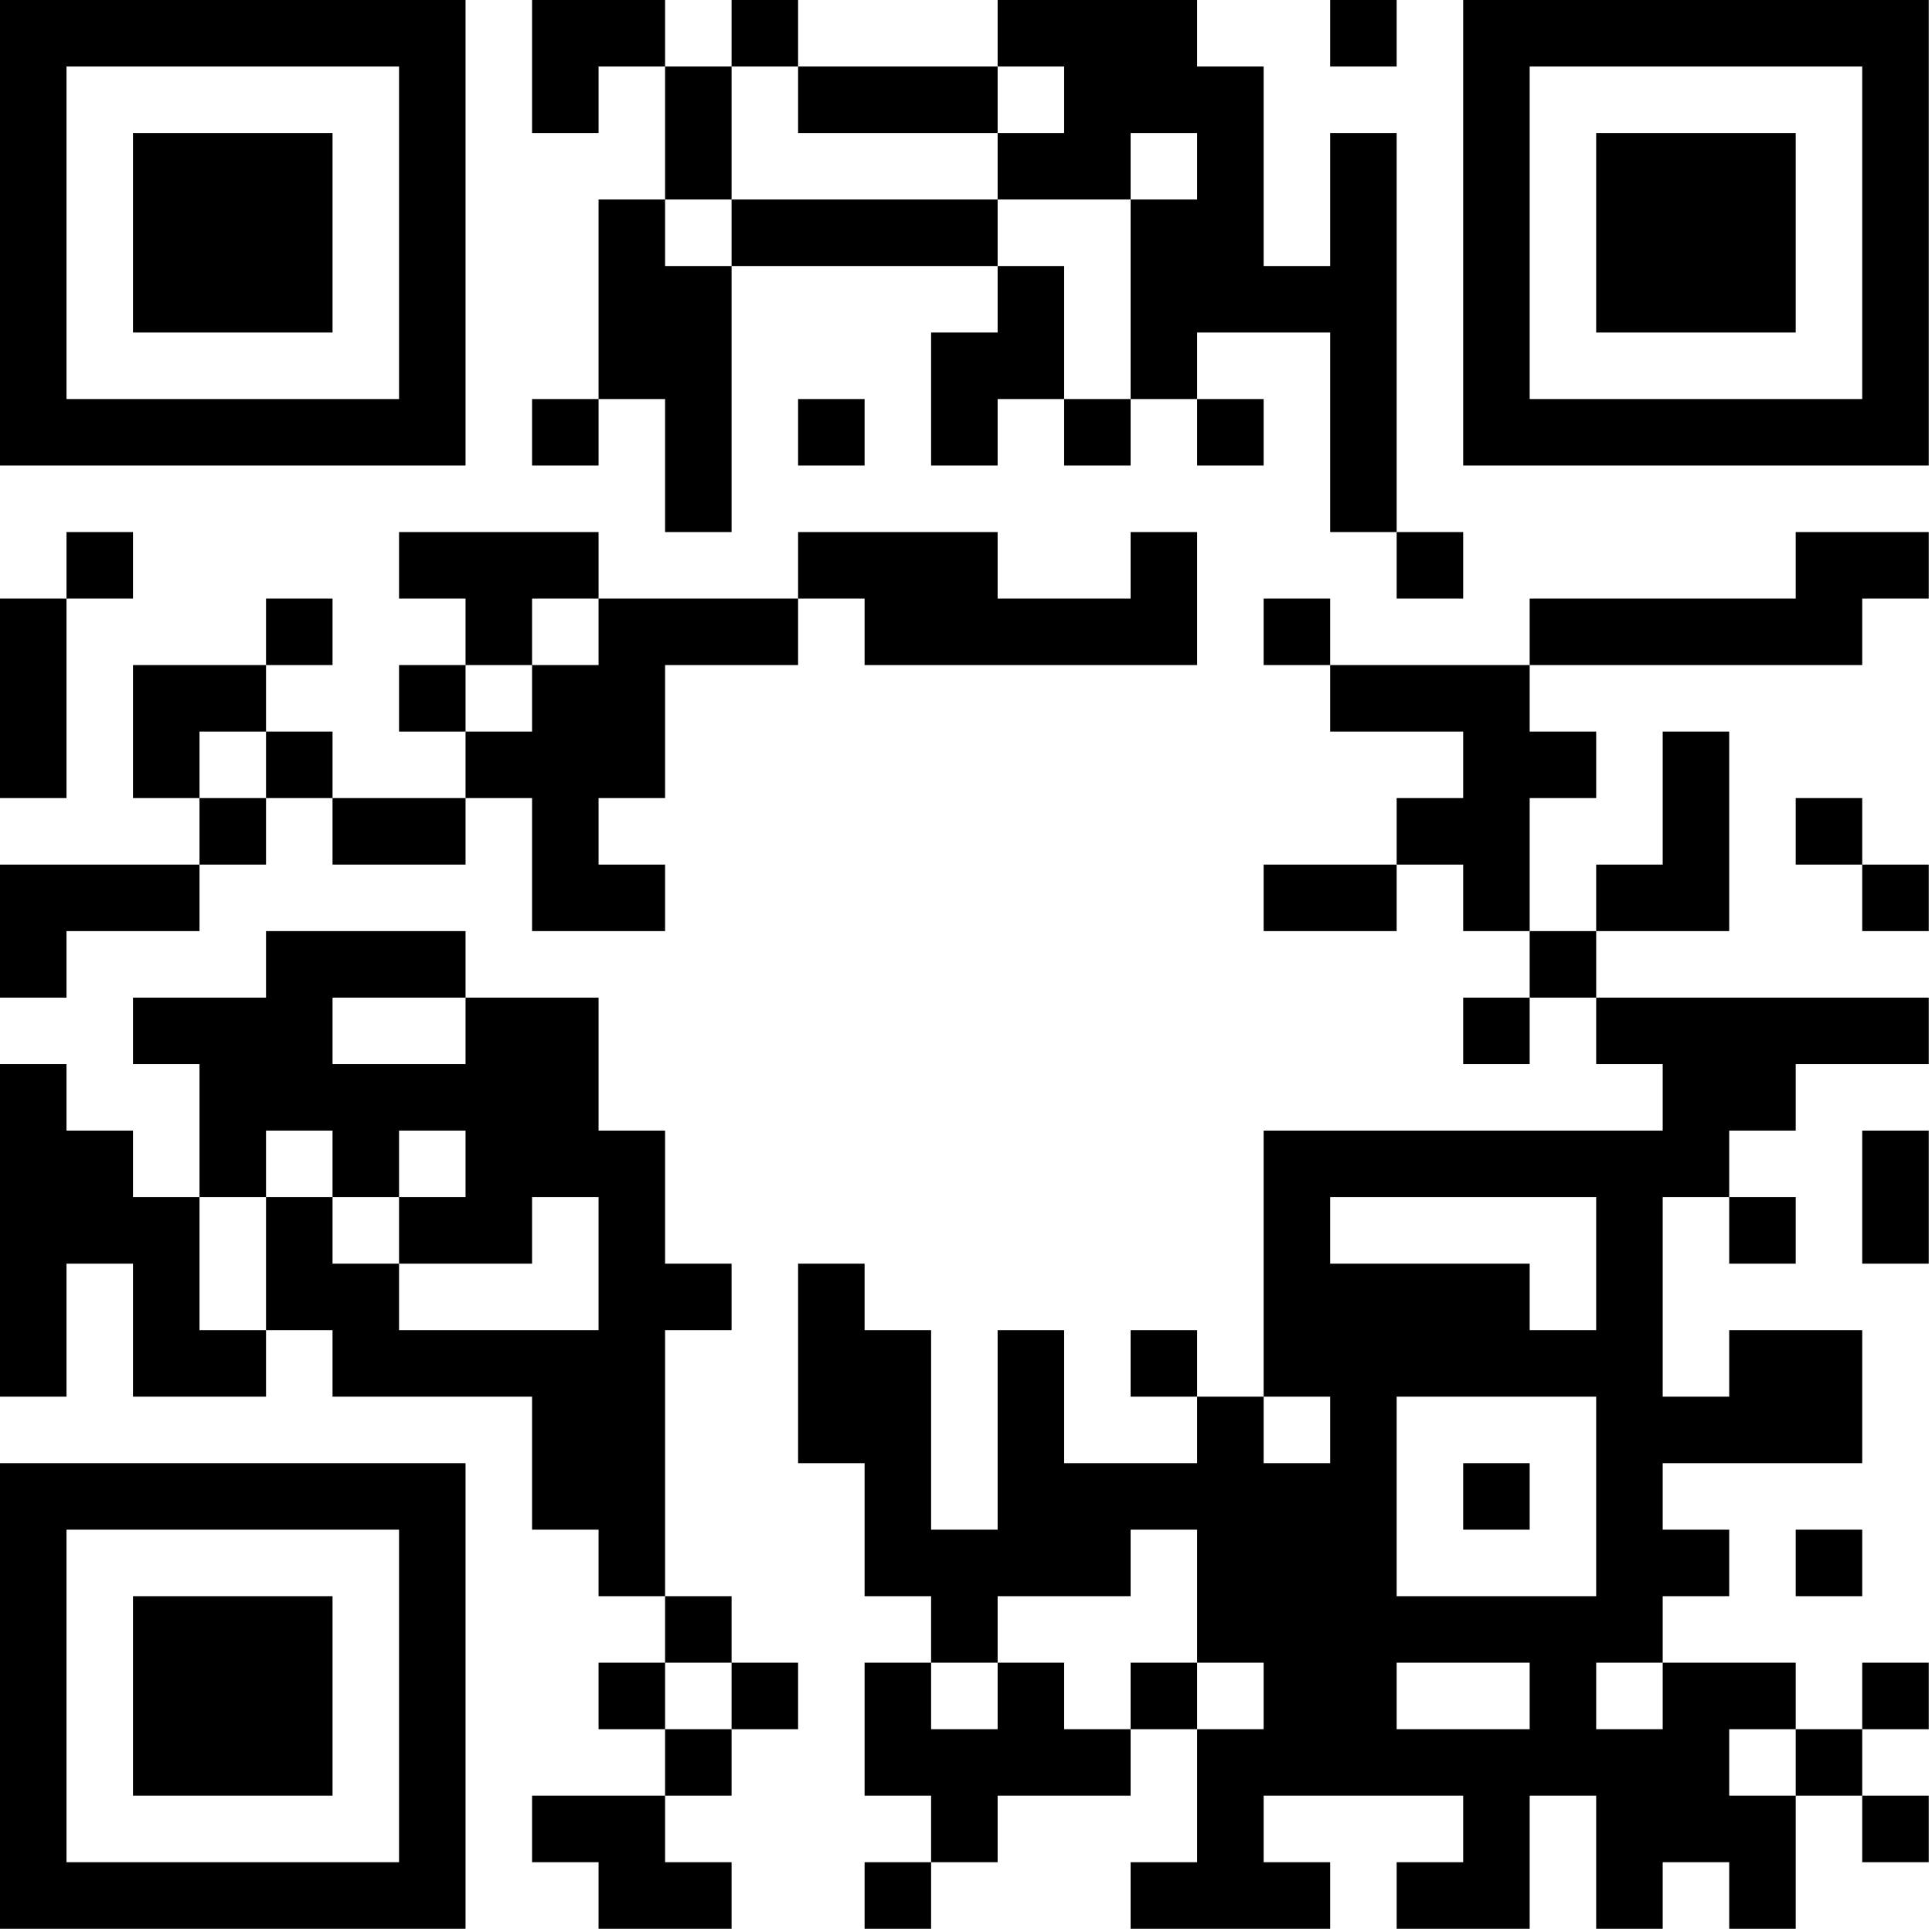 <?xml version="1.0" encoding="utf-8"?>
<svg xmlns="http://www.w3.org/2000/svg" fill="none" height="100%" overflow="visible" preserveAspectRatio="none" style="display: block;" viewBox="0 0 125 125" width="100%">
<path d="M0 0H30.121V4.303H0V0ZM34.424 0H43.03V4.303H34.424V0ZM47.333 0H51.636V4.303H47.333V0ZM64.546 0H77.454V4.303H64.546V0ZM86.061 0H90.364V4.303H86.061V0ZM94.667 0H124.788V4.303H94.667V0ZM0 4.303H4.303V8.606H0V4.303ZM25.818 4.303H30.121V8.606H25.818V4.303ZM34.424 4.303H38.727V8.606H34.424V4.303ZM43.03 4.303H47.333V8.606H43.03V4.303ZM51.636 4.303H64.546V8.606H51.636V4.303ZM68.849 4.303H81.758V8.606H68.849V4.303ZM94.667 4.303H98.97V8.606H94.667V4.303ZM120.485 4.303H124.788V8.606H120.485V4.303ZM0 8.606H4.303V12.909H0V8.606ZM8.606 8.606H21.515V12.909H8.606V8.606ZM25.818 8.606H30.121V12.909H25.818V8.606ZM43.03 8.606H47.333V12.909H43.03V8.606ZM64.546 8.606H73.151V12.909H64.546V8.606ZM77.454 8.606H81.758V12.909H77.454V8.606ZM86.061 8.606H90.364V12.909H86.061V8.606ZM94.667 8.606H98.97V12.909H94.667V8.606ZM103.273 8.606H116.182V12.909H103.273V8.606ZM120.485 8.606H124.788V12.909H120.485V8.606ZM0 12.909H4.303V17.212H0V12.909ZM8.606 12.909H21.515V17.212H8.606V12.909ZM25.818 12.909H30.121V17.212H25.818V12.909ZM38.727 12.909H43.03V17.212H38.727V12.909ZM47.333 12.909H64.546V17.212H47.333V12.909ZM73.151 12.909H81.758V17.212H73.151V12.909ZM86.061 12.909H90.364V17.212H86.061V12.909ZM94.667 12.909H98.97V17.212H94.667V12.909ZM103.273 12.909H116.182V17.212H103.273V12.909ZM120.485 12.909H124.788V17.212H120.485V12.909ZM0 17.212H4.303V21.515H0V17.212ZM8.606 17.212H21.515V21.515H8.606V17.212ZM25.818 17.212H30.121V21.515H25.818V17.212ZM38.727 17.212H47.333V21.515H38.727V17.212ZM64.546 17.212H68.849V21.515H64.546V17.212ZM73.151 17.212H90.364V21.515H73.151V17.212ZM94.667 17.212H98.97V21.515H94.667V17.212ZM103.273 17.212H116.182V21.515H103.273V17.212ZM120.485 17.212H124.788V21.515H120.485V17.212ZM0 21.515H4.303V25.818H0V21.515ZM25.818 21.515H30.121V25.818H25.818V21.515ZM38.727 21.515H47.333V25.818H38.727V21.515ZM60.242 21.515H68.849V25.818H60.242V21.515ZM73.151 21.515H77.454V25.818H73.151V21.515ZM86.061 21.515H90.364V25.818H86.061V21.515ZM94.667 21.515H98.97V25.818H94.667V21.515ZM120.485 21.515H124.788V25.818H120.485V21.515ZM0 25.818H30.121V30.121H0V25.818ZM34.424 25.818H38.727V30.121H34.424V25.818ZM43.03 25.818H47.333V30.121H43.03V25.818ZM51.636 25.818H55.939V30.121H51.636V25.818ZM60.242 25.818H64.546V30.121H60.242V25.818ZM68.849 25.818H73.151V30.121H68.849V25.818ZM77.454 25.818H81.758V30.121H77.454V25.818ZM86.061 25.818H90.364V30.121H86.061V25.818ZM94.667 25.818H124.788V30.121H94.667V25.818ZM43.03 30.121H47.333V34.424H43.03V30.121ZM86.061 30.121H90.364V34.424H86.061V30.121ZM4.303 34.424H8.606V38.727H4.303V34.424ZM25.818 34.424H38.727V38.727H25.818V34.424ZM51.636 34.424H64.546V38.727H51.636V34.424ZM73.151 34.424H77.454V38.727H73.151V34.424ZM90.364 34.424H94.667V38.727H90.364V34.424ZM116.182 34.424H124.788V38.727H116.182V34.424ZM0 38.727H4.303V43.03H0V38.727ZM17.212 38.727H21.515V43.03H17.212V38.727ZM30.121 38.727H34.424V43.03H30.121V38.727ZM38.727 38.727H51.636V43.03H38.727V38.727ZM55.939 38.727H77.454V43.03H55.939V38.727ZM81.758 38.727H86.061V43.03H81.758V38.727ZM98.97 38.727H120.485V43.03H98.97V38.727ZM0 43.03H4.303V47.333H0V43.03ZM8.606 43.03H17.212V47.333H8.606V43.03ZM25.818 43.03H30.121V47.333H25.818V43.03ZM34.424 43.03H43.03V47.333H34.424V43.03ZM86.061 43.03H98.97V47.333H86.061V43.03ZM0 47.333H4.303V51.636H0V47.333ZM8.606 47.333H12.909V51.636H8.606V47.333ZM17.212 47.333H21.515V51.636H17.212V47.333ZM30.121 47.333H43.03V51.636H30.121V47.333ZM94.667 47.333H103.273V51.636H94.667V47.333ZM107.576 47.333H111.879V51.636H107.576V47.333ZM12.909 51.636H17.212V55.939H12.909V51.636ZM21.515 51.636H30.121V55.939H21.515V51.636ZM34.424 51.636H38.727V55.939H34.424V51.636ZM90.364 51.636H98.97V55.939H90.364V51.636ZM107.576 51.636H111.879V55.939H107.576V51.636ZM116.182 51.636H120.485V55.939H116.182V51.636ZM0 55.939H12.909V60.242H0V55.939ZM34.424 55.939H43.03V60.242H34.424V55.939ZM81.758 55.939H90.364V60.242H81.758V55.939ZM94.667 55.939H98.97V60.242H94.667V55.939ZM103.273 55.939H111.879V60.242H103.273V55.939ZM120.485 55.939H124.788V60.242H120.485V55.939ZM0 60.242H4.303V64.546H0V60.242ZM17.212 60.242H30.121V64.546H17.212V60.242ZM98.97 60.242H103.273V64.546H98.97V60.242ZM8.606 64.546H21.515V68.849H8.606V64.546ZM30.121 64.546H38.727V68.849H30.121V64.546ZM94.667 64.546H98.97V68.849H94.667V64.546ZM103.273 64.546H124.788V68.849H103.273V64.546ZM0 68.849H4.303V73.151H0V68.849ZM12.909 68.849H38.727V73.151H12.909V68.849ZM107.576 68.849H116.182V73.151H107.576V68.849ZM0 73.151H8.606V77.454H0V73.151ZM12.909 73.151H17.212V77.454H12.909V73.151ZM21.515 73.151H25.818V77.454H21.515V73.151ZM30.121 73.151H43.03V77.454H30.121V73.151ZM81.758 73.151H111.879V77.454H81.758V73.151ZM120.485 73.151H124.788V77.454H120.485V73.151ZM0 77.454H12.909V81.758H0V77.454ZM17.212 77.454H21.515V81.758H17.212V77.454ZM25.818 77.454H34.424V81.758H25.818V77.454ZM38.727 77.454H43.03V81.758H38.727V77.454ZM81.758 77.454H86.061V81.758H81.758V77.454ZM103.273 77.454H107.576V81.758H103.273V77.454ZM111.879 77.454H116.182V81.758H111.879V77.454ZM120.485 77.454H124.788V81.758H120.485V77.454ZM0 81.758H4.303V86.061H0V81.758ZM8.606 81.758H12.909V86.061H8.606V81.758ZM17.212 81.758H25.818V86.061H17.212V81.758ZM38.727 81.758H47.333V86.061H38.727V81.758ZM51.636 81.758H55.939V86.061H51.636V81.758ZM81.758 81.758H98.97V86.061H81.758V81.758ZM103.273 81.758H107.576V86.061H103.273V81.758ZM0 86.061H4.303V90.364H0V86.061ZM8.606 86.061H17.212V90.364H8.606V86.061ZM21.515 86.061H43.03V90.364H21.515V86.061ZM51.636 86.061H60.242V90.364H51.636V86.061ZM64.546 86.061H68.849V90.364H64.546V86.061ZM73.151 86.061H77.454V90.364H73.151V86.061ZM81.758 86.061H107.576V90.364H81.758V86.061ZM111.879 86.061H120.485V90.364H111.879V86.061ZM34.424 90.364H43.03V94.667H34.424V90.364ZM51.636 90.364H60.242V94.667H51.636V90.364ZM64.546 90.364H68.849V94.667H64.546V90.364ZM77.454 90.364H81.758V94.667H77.454V90.364ZM86.061 90.364H90.364V94.667H86.061V90.364ZM103.273 90.364H120.485V94.667H103.273V90.364ZM0 94.667H30.121V98.97H0V94.667ZM34.424 94.667H43.03V98.97H34.424V94.667ZM55.939 94.667H60.242V98.97H55.939V94.667ZM64.546 94.667H90.364V98.97H64.546V94.667ZM94.667 94.667H98.97V98.97H94.667V94.667ZM103.273 94.667H107.576V98.97H103.273V94.667ZM0 98.97H4.303V103.273H0V98.97ZM25.818 98.97H30.121V103.273H25.818V98.97ZM38.727 98.97H43.03V103.273H38.727V98.97ZM55.939 98.97H73.151V103.273H55.939V98.97ZM77.454 98.97H90.364V103.273H77.454V98.97ZM103.273 98.97H111.879V103.273H103.273V98.97ZM116.182 98.97H120.485V103.273H116.182V98.97ZM0 103.273H4.303V107.576H0V103.273ZM8.606 103.273H21.515V107.576H8.606V103.273ZM25.818 103.273H30.121V107.576H25.818V103.273ZM43.03 103.273H47.333V107.576H43.03V103.273ZM60.242 103.273H64.546V107.576H60.242V103.273ZM77.454 103.273H107.576V107.576H77.454V103.273ZM0 107.576H4.303V111.879H0V107.576ZM8.606 107.576H21.515V111.879H8.606V107.576ZM25.818 107.576H30.121V111.879H25.818V107.576ZM38.727 107.576H43.03V111.879H38.727V107.576ZM47.333 107.576H51.636V111.879H47.333V107.576ZM55.939 107.576H60.242V111.879H55.939V107.576ZM64.546 107.576H68.849V111.879H64.546V107.576ZM73.151 107.576H77.454V111.879H73.151V107.576ZM81.758 107.576H90.364V111.879H81.758V107.576ZM98.97 107.576H103.273V111.879H98.97V107.576ZM107.576 107.576H116.182V111.879H107.576V107.576ZM120.485 107.576H124.788V111.879H120.485V107.576ZM0 111.879H4.303V116.182H0V111.879ZM8.606 111.879H21.515V116.182H8.606V111.879ZM25.818 111.879H30.121V116.182H25.818V111.879ZM43.03 111.879H47.333V116.182H43.03V111.879ZM55.939 111.879H73.151V116.182H55.939V111.879ZM77.454 111.879H111.879V116.182H77.454V111.879ZM116.182 111.879H120.485V116.182H116.182V111.879ZM0 116.182H4.303V120.485H0V116.182ZM25.818 116.182H30.121V120.485H25.818V116.182ZM34.424 116.182H43.03V120.485H34.424V116.182ZM60.242 116.182H64.546V120.485H60.242V116.182ZM77.454 116.182H81.758V120.485H77.454V116.182ZM94.667 116.182H98.97V120.485H94.667V116.182ZM103.273 116.182H116.182V120.485H103.273V116.182ZM120.485 116.182H124.788V120.485H120.485V116.182ZM0 120.485H30.121V124.788H0V120.485ZM38.727 120.485H47.333V124.788H38.727V120.485ZM55.939 120.485H60.242V124.788H55.939V120.485ZM73.151 120.485H86.061V124.788H73.151V120.485ZM90.364 120.485H98.97V124.788H90.364V120.485ZM103.273 120.485H107.576V124.788H103.273V120.485ZM111.879 120.485H116.182V124.788H111.879V120.485Z" fill="black" id="Vector"/>
</svg>